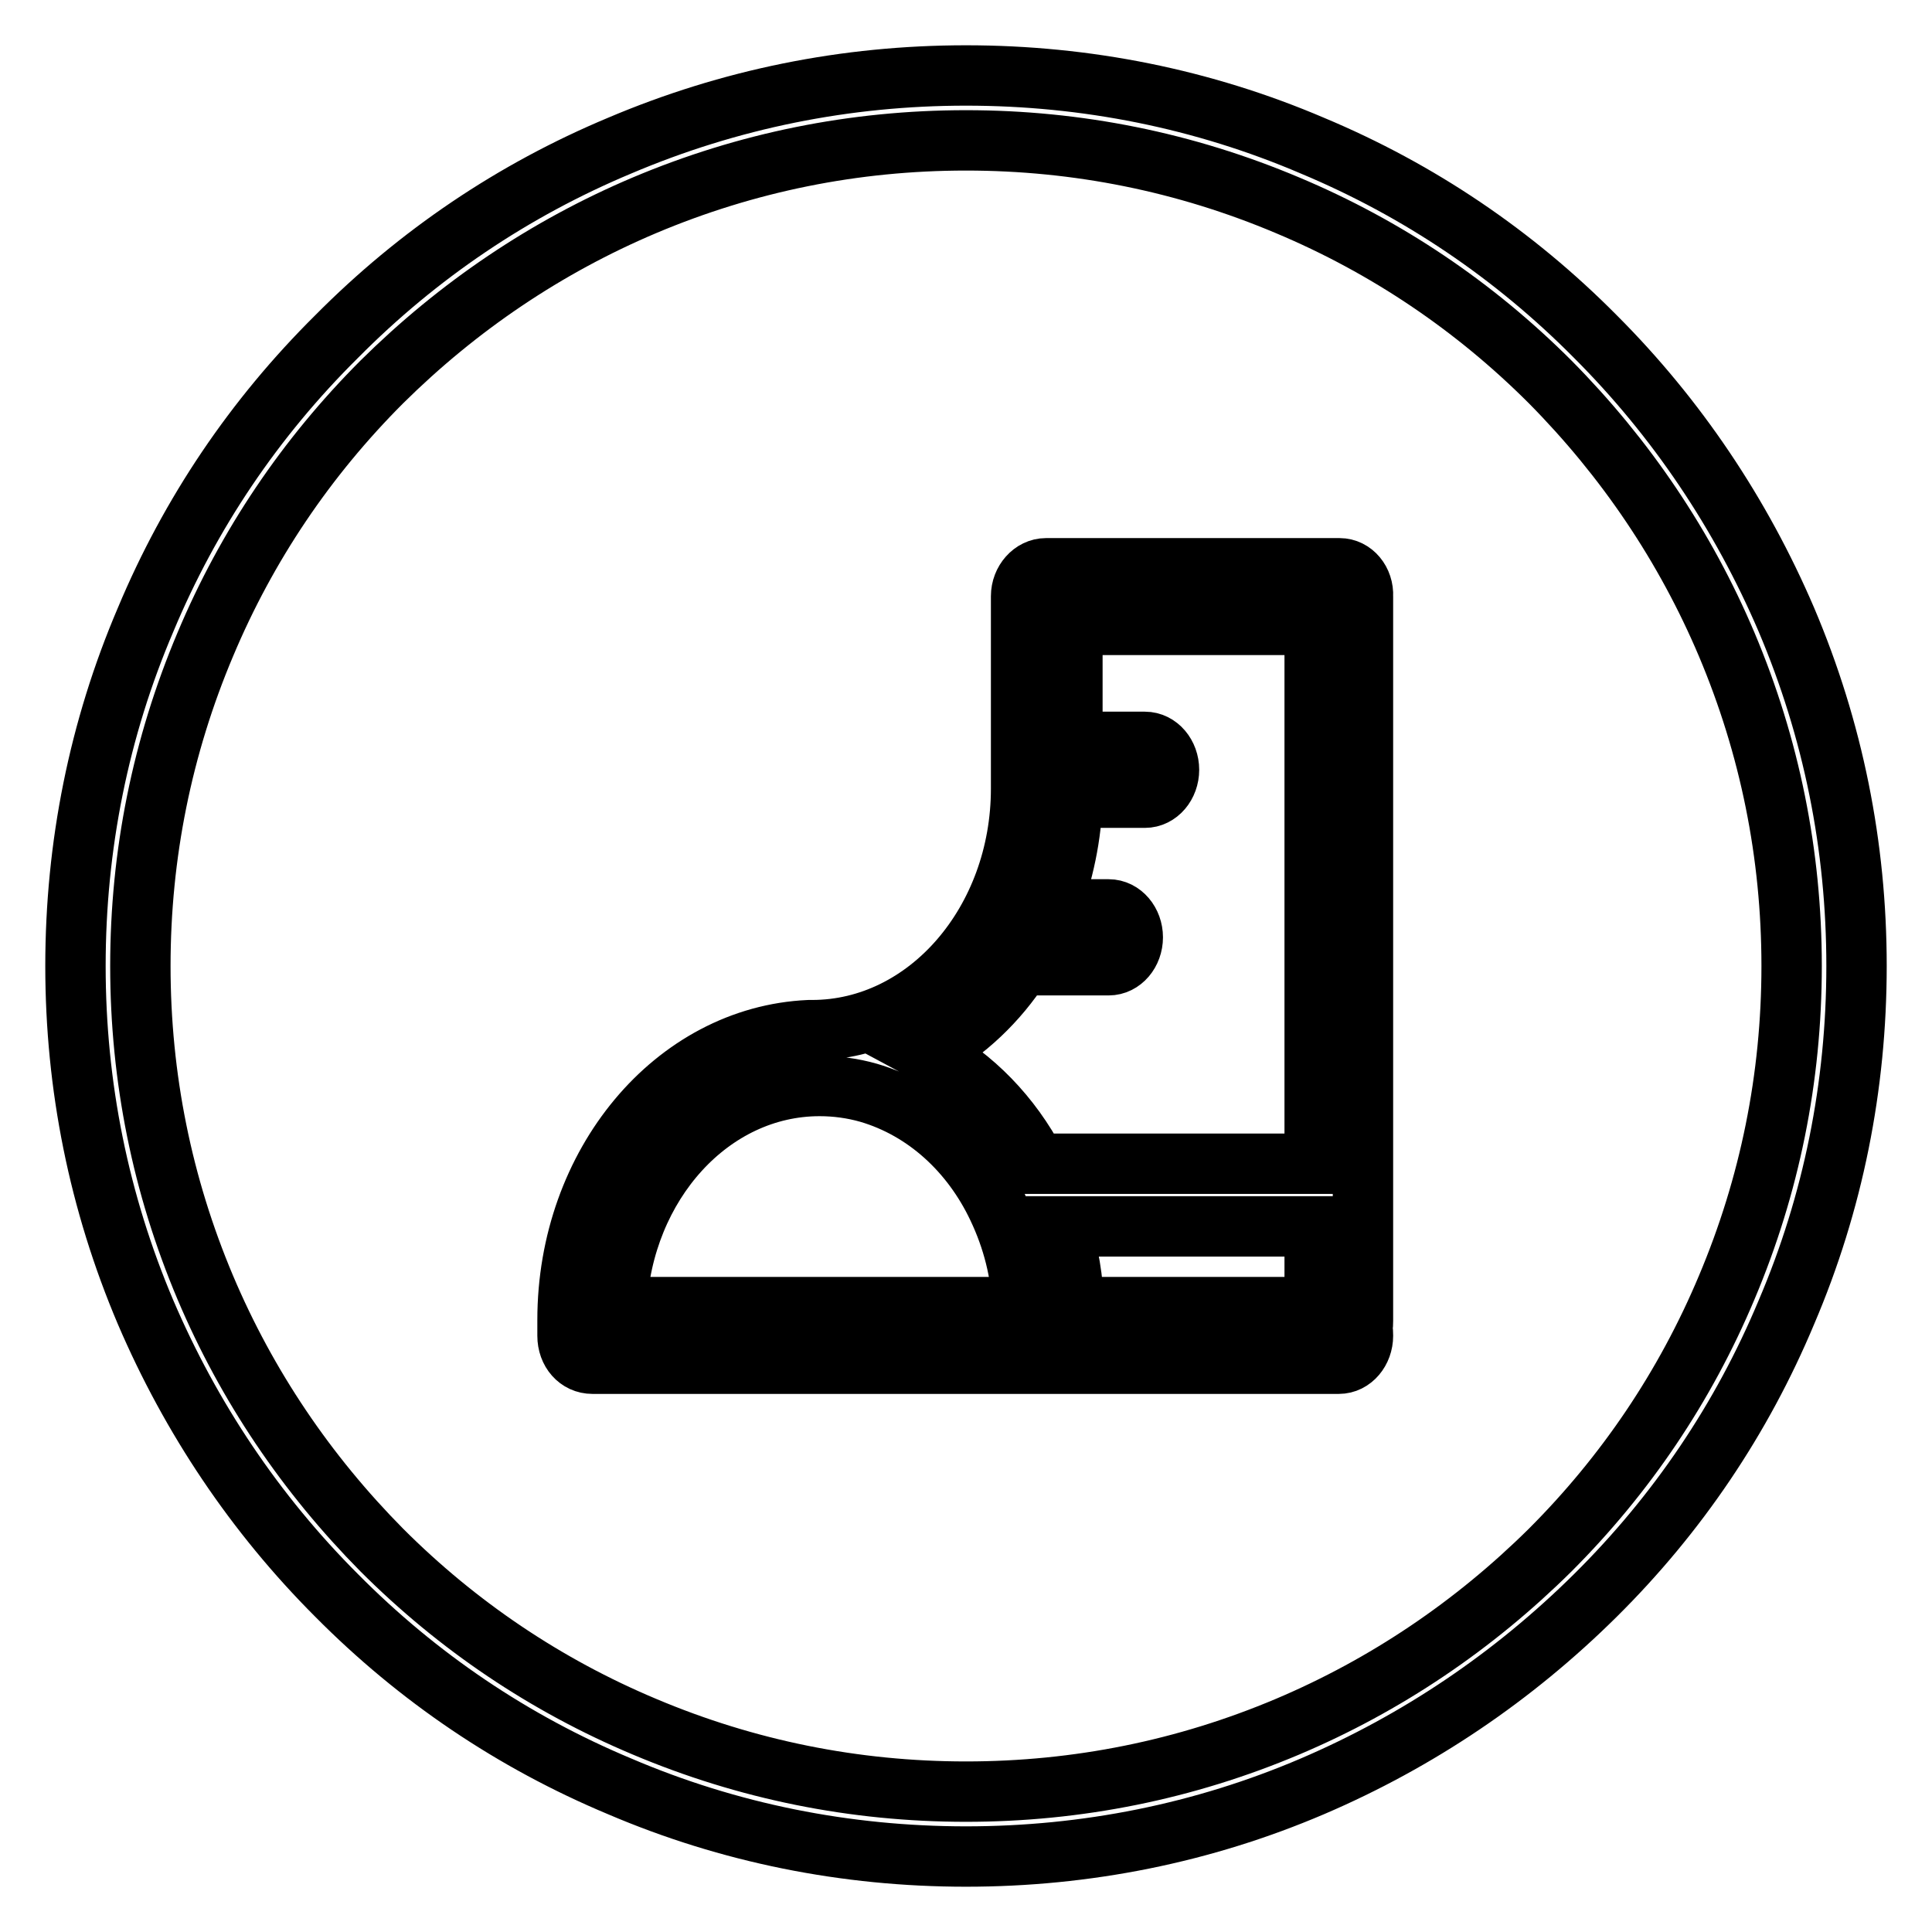 <?xml version="1.0" encoding="utf-8"?>
<!-- Svg Vector Icons : http://www.onlinewebfonts.com/icon -->
<!DOCTYPE svg PUBLIC "-//W3C//DTD SVG 1.1//EN" "http://www.w3.org/Graphics/SVG/1.1/DTD/svg11.dtd">
<svg version="1.1" xmlns="http://www.w3.org/2000/svg" xmlns:xlink="http://www.w3.org/1999/xlink" x="0px" y="0px" viewBox="0 0 256 256" enable-background="new 0 0 256 256" xml:space="preserve">
<g> <path stroke-width="8" fill-opacity="0" stroke="#000000"  d="M128,246c-15.9,0-31.4-3.1-45.9-9.3c-14.1-5.9-26.7-14.4-37.5-25.3c-10.8-10.8-19.3-23.5-25.3-37.5 c-6.2-14.6-9.3-30-9.3-45.9c0-15.9,3.1-31.4,9.3-45.9C25.2,68,33.7,55.4,44.6,44.6C55.4,33.7,68,25.2,82.1,19.3 c14.6-6.2,30-9.3,45.9-9.3c15.9,0,31.4,3.1,45.9,9.3c14.1,5.9,26.7,14.4,37.5,25.3c10.8,10.8,19.3,23.5,25.3,37.5 c6.2,14.6,9.3,30,9.3,45.9c0,15.9-3.1,31.4-9.3,45.9c-5.9,14.1-14.4,26.7-25.3,37.5s-23.5,19.3-37.5,25.3 C159.4,242.9,143.9,246,128,246z M128,18.6c-14.8,0-29.1,2.9-42.6,8.6c-13,5.5-24.7,13.4-34.8,23.4c-10,10-17.9,21.7-23.4,34.8 c-5.7,13.5-8.6,27.8-8.6,42.6c0,14.8,2.9,29.1,8.6,42.6c5.5,13,13.4,24.7,23.4,34.8c10,10,21.7,17.9,34.8,23.4 c13.5,5.7,27.8,8.6,42.6,8.6c14.8,0,29.1-2.9,42.6-8.6c13-5.5,24.7-13.4,34.8-23.4c10-10,17.9-21.7,23.4-34.8 c5.7-13.5,8.6-27.8,8.6-42.6c0-14.8-2.9-29.1-8.6-42.6c-5.5-13-13.4-24.7-23.4-34.8c-10-10-21.7-17.9-34.8-23.4 C157.1,21.5,142.8,18.6,128,18.6z"/> <path stroke-width="8" fill-opacity="0" stroke="#000000"  d="M177.5,75.3h-38.9c-1.8,0-3.3,1.7-3.3,3.7v25.5c0,17.6-12.4,32-27.7,32c-0.1,0-0.3,0-0.4,0 c-17.8,0.8-32,17.7-32,38.4c0,0.5,0,1,0,1.6c0,0.2,0,0.3,0,0.5c0,2.1,1.4,3.7,3.3,3.7h98.9c1.8,0,3.2-1.7,3.2-3.7 c0-0.3,0-0.7-0.1-1c0.1-0.3,0.1-0.7,0.1-1V79C180.7,77,179.3,75.3,177.5,75.3L177.5,75.3z M174.2,173.2h-31.9 c-0.1-3.6-0.7-7.2-1.8-10.7h33.7V173.2L174.2,173.2z M135.3,127.9h11.6c1.8,0,3.2-1.7,3.2-3.7s-1.4-3.7-3.2-3.7h-7.8 c1.8-4.7,2.9-9.8,3-14.8h9.6c1.8,0,3.2-1.7,3.2-3.7c0-2-1.4-3.7-3.2-3.7h-9.6V82.8h32.1v71.4h-36.9c-3.3-6.3-8.3-11.5-14.3-14.7 C128,136.7,132.2,132.7,135.3,127.9L135.3,127.9z M108.6,143.9c2.2,0,4.4,0.3,6.5,0.9c7.5,2.2,13.6,7.8,17.1,15.2 c2,4.2,3.1,8.6,3.3,13.2H81.7C82.5,156.9,94.2,143.9,108.6,143.9L108.6,143.9z"/></g>
</svg>